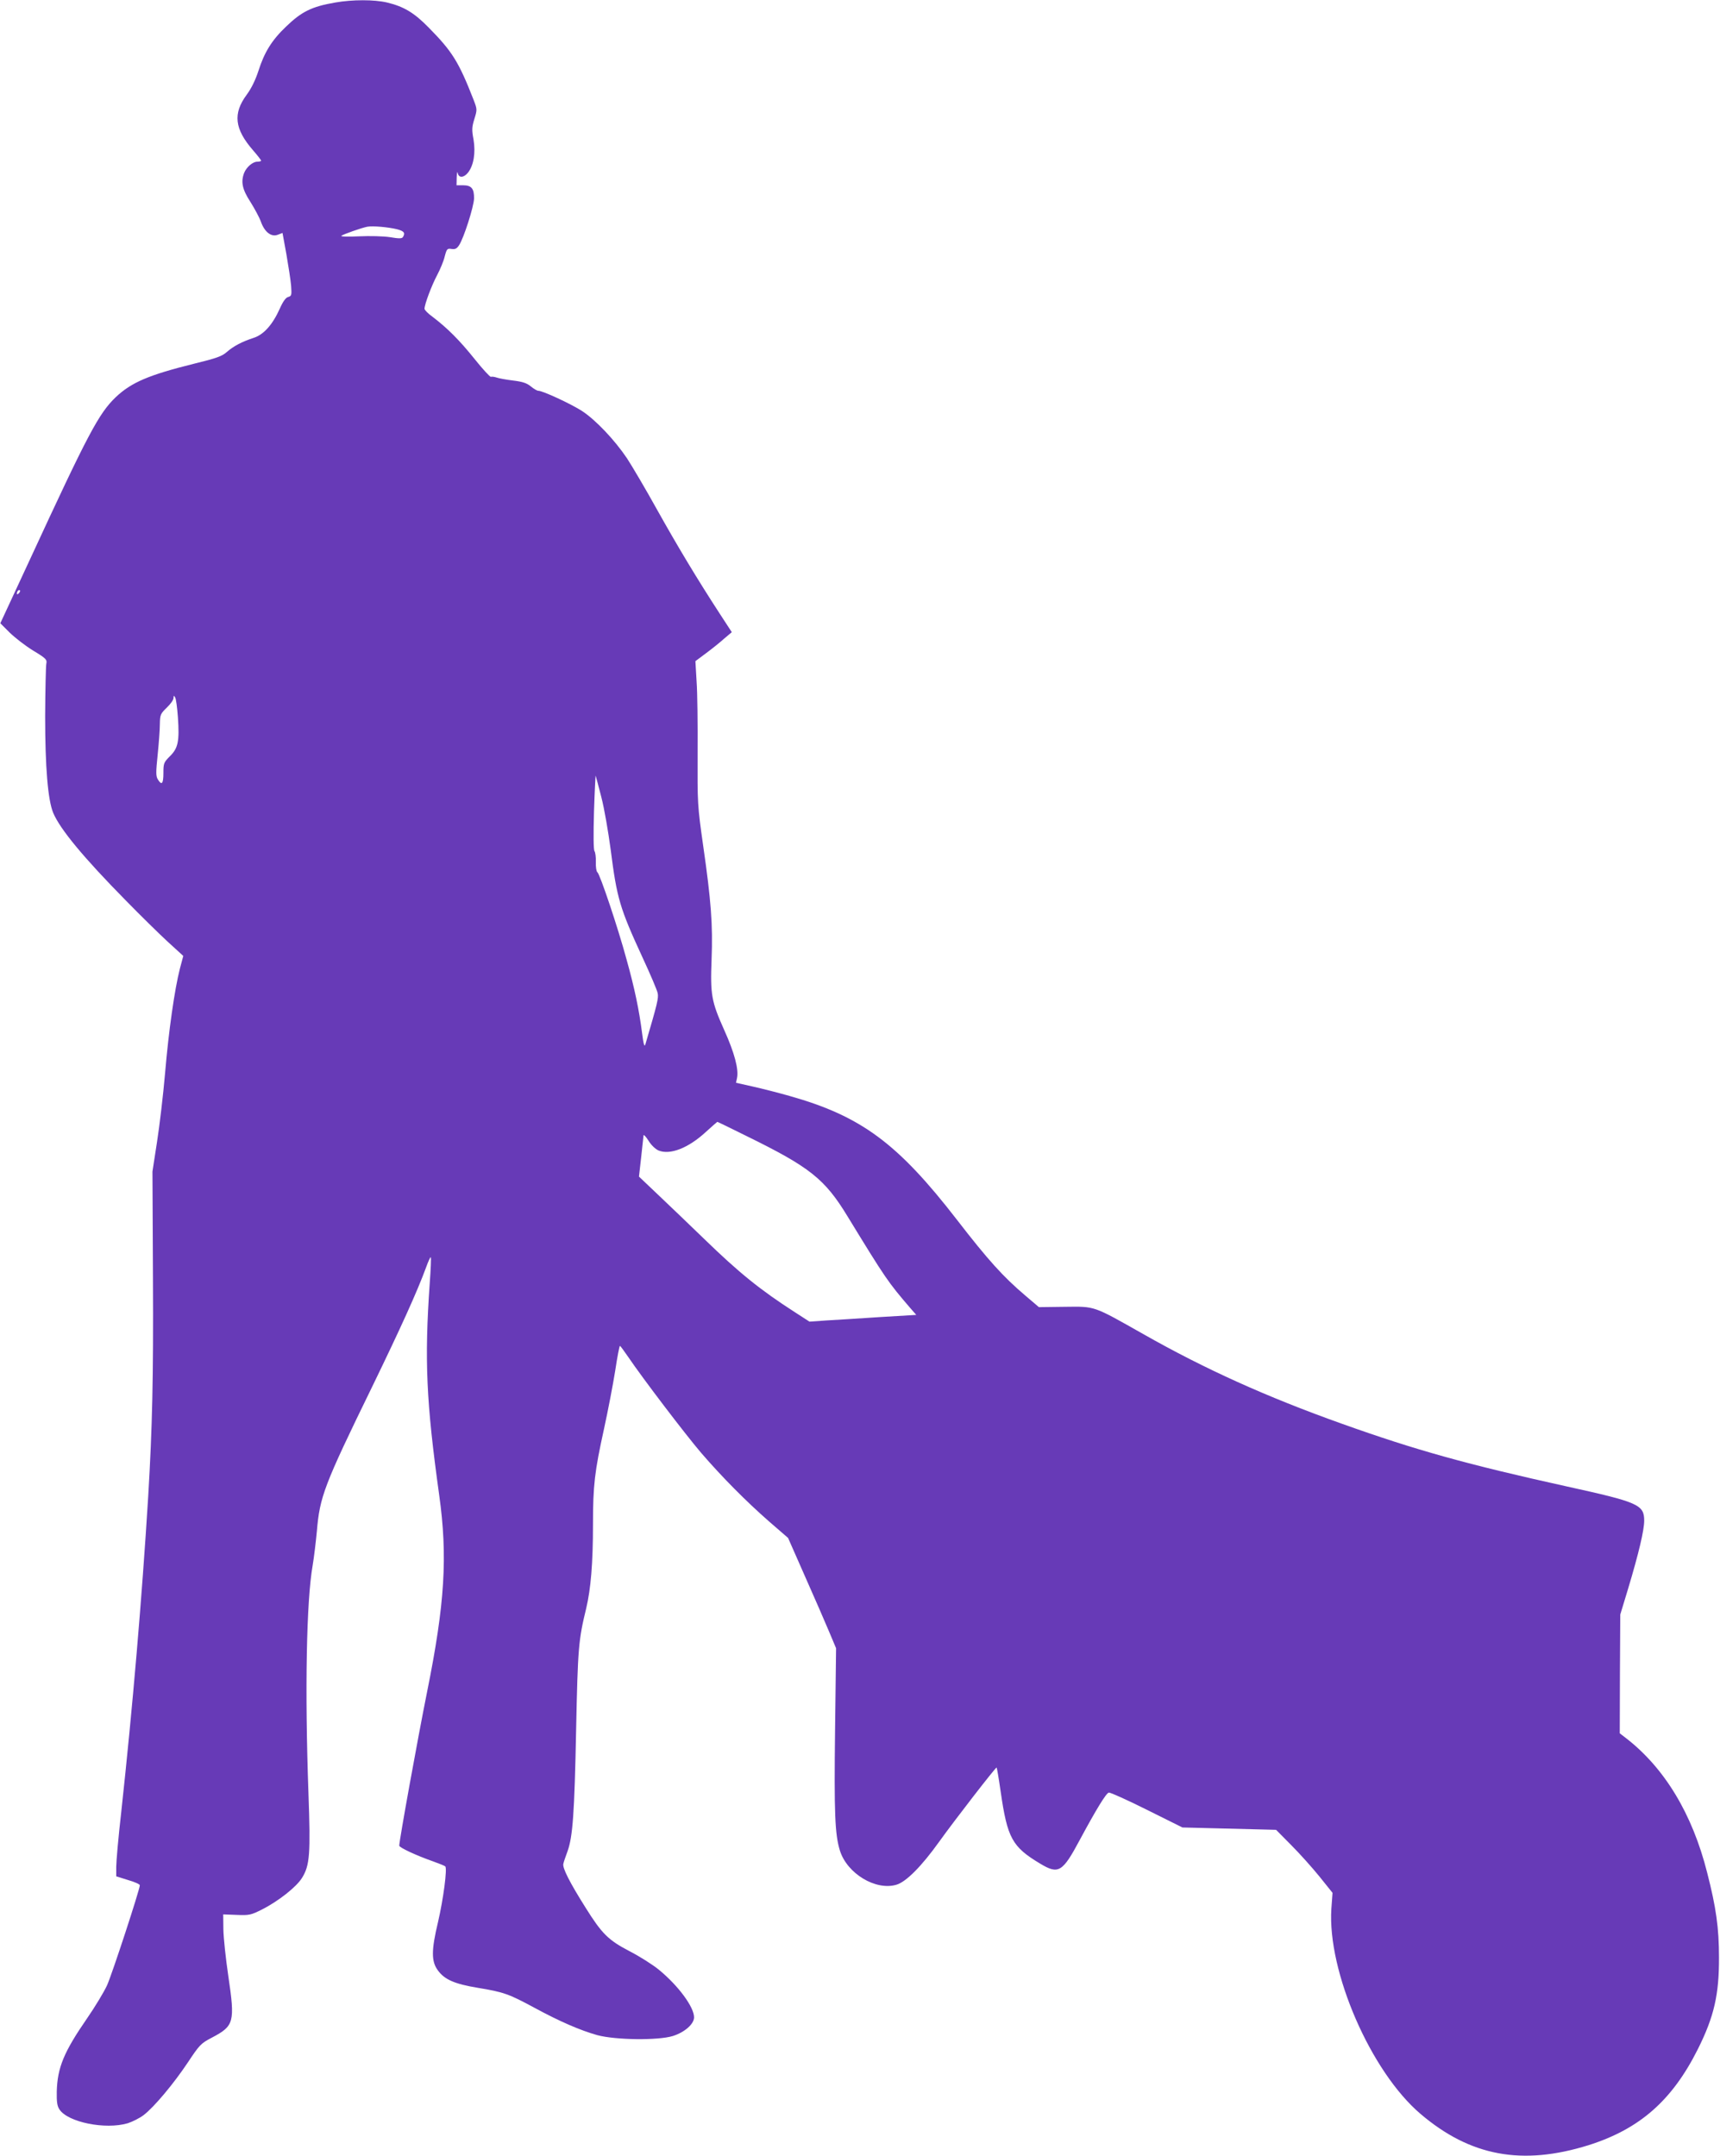 <?xml version="1.0" standalone="no"?>
<!DOCTYPE svg PUBLIC "-//W3C//DTD SVG 20010904//EN"
 "http://www.w3.org/TR/2001/REC-SVG-20010904/DTD/svg10.dtd">
<svg version="1.0" xmlns="http://www.w3.org/2000/svg"
 width="1021pt" height="1280pt" viewBox="0 0 1021 1280"
 preserveAspectRatio="xMidYMid meet">
<g transform="translate(0,1280) scale(0.1,-0.1)"
fill="#673ab7" stroke="none">
<path d="M1990 12785 c-140 -24 -200 -54 -293 -144 -84 -80 -128 -152 -163
-262 -18 -55 -42 -104 -70 -142 -82 -111 -72 -202 37 -328 27 -31 49 -59 49
-63 0 -3 -10 -6 -23 -6 -27 0 -64 -32 -78 -67 -20 -53 -11 -97 37 -171 25 -40
54 -93 63 -119 22 -61 61 -91 99 -77 l29 11 23 -126 c12 -69 25 -153 28 -187
4 -56 3 -61 -17 -67 -14 -3 -31 -26 -50 -69 -43 -96 -96 -155 -156 -174 -70
-23 -119 -49 -159 -84 -28 -25 -62 -37 -193 -69 -270 -67 -373 -111 -466 -199
-101 -97 -164 -216 -510 -965 l-175 -377 56 -56 c32 -31 94 -79 140 -107 76
-46 82 -53 77 -77 -3 -14 -6 -154 -7 -311 0 -301 16 -498 48 -575 41 -97 179
-264 431 -520 87 -89 199 -199 249 -245 l92 -84 -20 -75 c-32 -125 -67 -372
-88 -620 -11 -129 -33 -314 -48 -410 l-27 -175 3 -635 c3 -593 -4 -884 -28
-1290 -38 -616 -93 -1259 -160 -1875 -17 -148 -30 -296 -30 -327 l0 -57 70
-22 c39 -11 70 -25 70 -31 0 -25 -166 -532 -195 -595 -18 -39 -71 -127 -118
-195 -138 -200 -176 -292 -180 -434 -1 -62 2 -86 16 -107 50 -76 272 -121 405
-82 28 9 70 30 94 48 63 48 179 187 263 313 69 104 77 113 142 147 133 70 139
91 98 368 -15 101 -28 225 -29 274 l-1 90 80 -3 c75 -3 84 -1 150 32 97 49
205 134 238 188 46 74 51 141 38 503 -22 613 -12 1143 25 1352 8 48 19 140 25
203 17 204 42 271 327 855 169 348 269 568 322 713 12 34 25 61 27 58 3 -2 0
-71 -6 -153 -32 -458 -21 -704 56 -1258 51 -365 34 -645 -72 -1170 -55 -274
-165 -881 -165 -912 0 -11 100 -58 200 -93 36 -13 69 -26 73 -30 13 -11 -11
-193 -43 -331 -40 -167 -40 -233 -1 -286 40 -55 99 -81 238 -104 152 -25 183
-36 333 -117 153 -83 273 -135 376 -164 109 -29 360 -32 448 -5 70 22 126 71
126 111 0 61 -93 187 -207 281 -36 30 -115 80 -175 111 -127 66 -165 104 -262
259 -95 151 -138 236 -132 260 2 11 14 45 25 75 31 87 41 223 51 725 10 483
14 529 60 718 27 114 40 266 40 497 0 232 10 315 65 565 24 110 54 266 67 348
12 81 25 147 28 147 3 0 25 -31 50 -67 86 -127 338 -458 432 -568 125 -145
267 -288 404 -408 l112 -97 100 -227 c56 -126 120 -273 143 -328 l42 -100 -6
-485 c-6 -496 -1 -620 29 -717 43 -136 212 -238 335 -202 58 17 149 109 253
254 93 130 338 446 342 442 2 -2 13 -66 24 -143 40 -277 68 -328 235 -428 108
-65 132 -51 234 140 98 182 157 279 173 282 8 2 110 -44 226 -102 l211 -105
278 -7 278 -7 90 -91 c50 -50 125 -134 168 -187 l77 -96 -7 -95 c-24 -372 234
-967 530 -1218 295 -251 603 -308 997 -185 303 96 496 265 649 571 96 192 126
324 125 544 0 174 -17 296 -70 502 -88 350 -254 624 -484 801 l-35 27 1 352 2
353 47 155 c63 210 95 346 95 402 0 95 -34 110 -457 203 -593 131 -899 216
-1338 373 -446 159 -812 324 -1180 533 -299 169 -282 163 -463 161 l-155 -2
-81 69 c-131 111 -222 212 -405 449 -352 455 -569 616 -995 736 -67 19 -165
44 -219 56 l-98 22 6 28 c11 51 -15 150 -76 285 -76 170 -83 209 -75 420 8
204 -3 349 -50 675 -34 240 -34 250 -33 550 1 168 -1 359 -6 425 l-7 120 63
47 c35 26 84 65 108 87 l45 38 -71 109 c-134 206 -250 399 -373 619 -67 121
-148 258 -178 304 -74 110 -186 228 -267 281 -65 42 -233 120 -259 120 -8 0
-28 12 -45 26 -24 20 -49 28 -106 35 -41 5 -85 13 -98 18 -12 4 -27 6 -33 4
-5 -2 -49 46 -97 106 -88 110 -162 184 -249 250 -27 19 -48 41 -48 48 0 26 42
138 75 200 18 34 39 84 45 111 12 45 15 48 41 44 21 -3 31 2 44 22 28 42 87
227 89 277 1 59 -15 79 -65 79 l-39 0 1 48 c1 26 4 37 6 25 6 -31 36 -29 61 2
34 43 46 118 33 196 -11 59 -10 74 5 123 17 55 17 57 -5 114 -88 225 -126 286
-266 428 -87 89 -148 125 -247 149 -76 18 -206 18 -308 0z m367 -1346 c42 -11
50 -22 35 -46 -6 -10 -24 -10 -77 -1 -39 6 -120 8 -184 5 -62 -3 -110 -2 -105
3 11 9 119 47 154 54 33 6 123 -2 177 -15z m-2245 -2161 c-7 -7 -12 -8 -12 -2
0 14 12 26 19 19 2 -3 -1 -11 -7 -17z m944 -735 c10 -144 1 -185 -47 -232 -37
-37 -39 -43 -39 -100 0 -64 -10 -76 -33 -38 -12 19 -12 41 -1 147 7 69 13 151
13 183 1 54 4 60 41 96 22 21 40 46 40 57 1 16 2 17 10 3 5 -8 12 -60 16 -116z
m2514 -477 c17 -65 41 -205 55 -310 37 -290 54 -347 189 -640 46 -99 87 -195
90 -212 6 -29 -1 -59 -73 -304 -6 -18 -11 0 -20 70 -17 132 -43 260 -92 435
-50 185 -158 507 -173 517 -6 4 -10 31 -9 60 1 29 -3 58 -8 65 -6 7 -7 96 -3
235 4 122 9 219 10 213 2 -5 17 -64 34 -129z m863 -2011 c375 -184 463 -254
598 -476 228 -373 240 -390 373 -545 l35 -40 -217 -13 c-119 -8 -262 -17 -317
-20 l-100 -7 -85 55 c-207 133 -333 235 -540 436 -80 77 -199 192 -266 255
l-121 115 13 115 c7 63 13 122 14 129 0 8 13 -5 29 -30 16 -27 42 -51 60 -59
69 -28 177 14 282 111 35 32 65 58 67 59 2 0 81 -38 175 -85z"/>
</g>
</svg>
